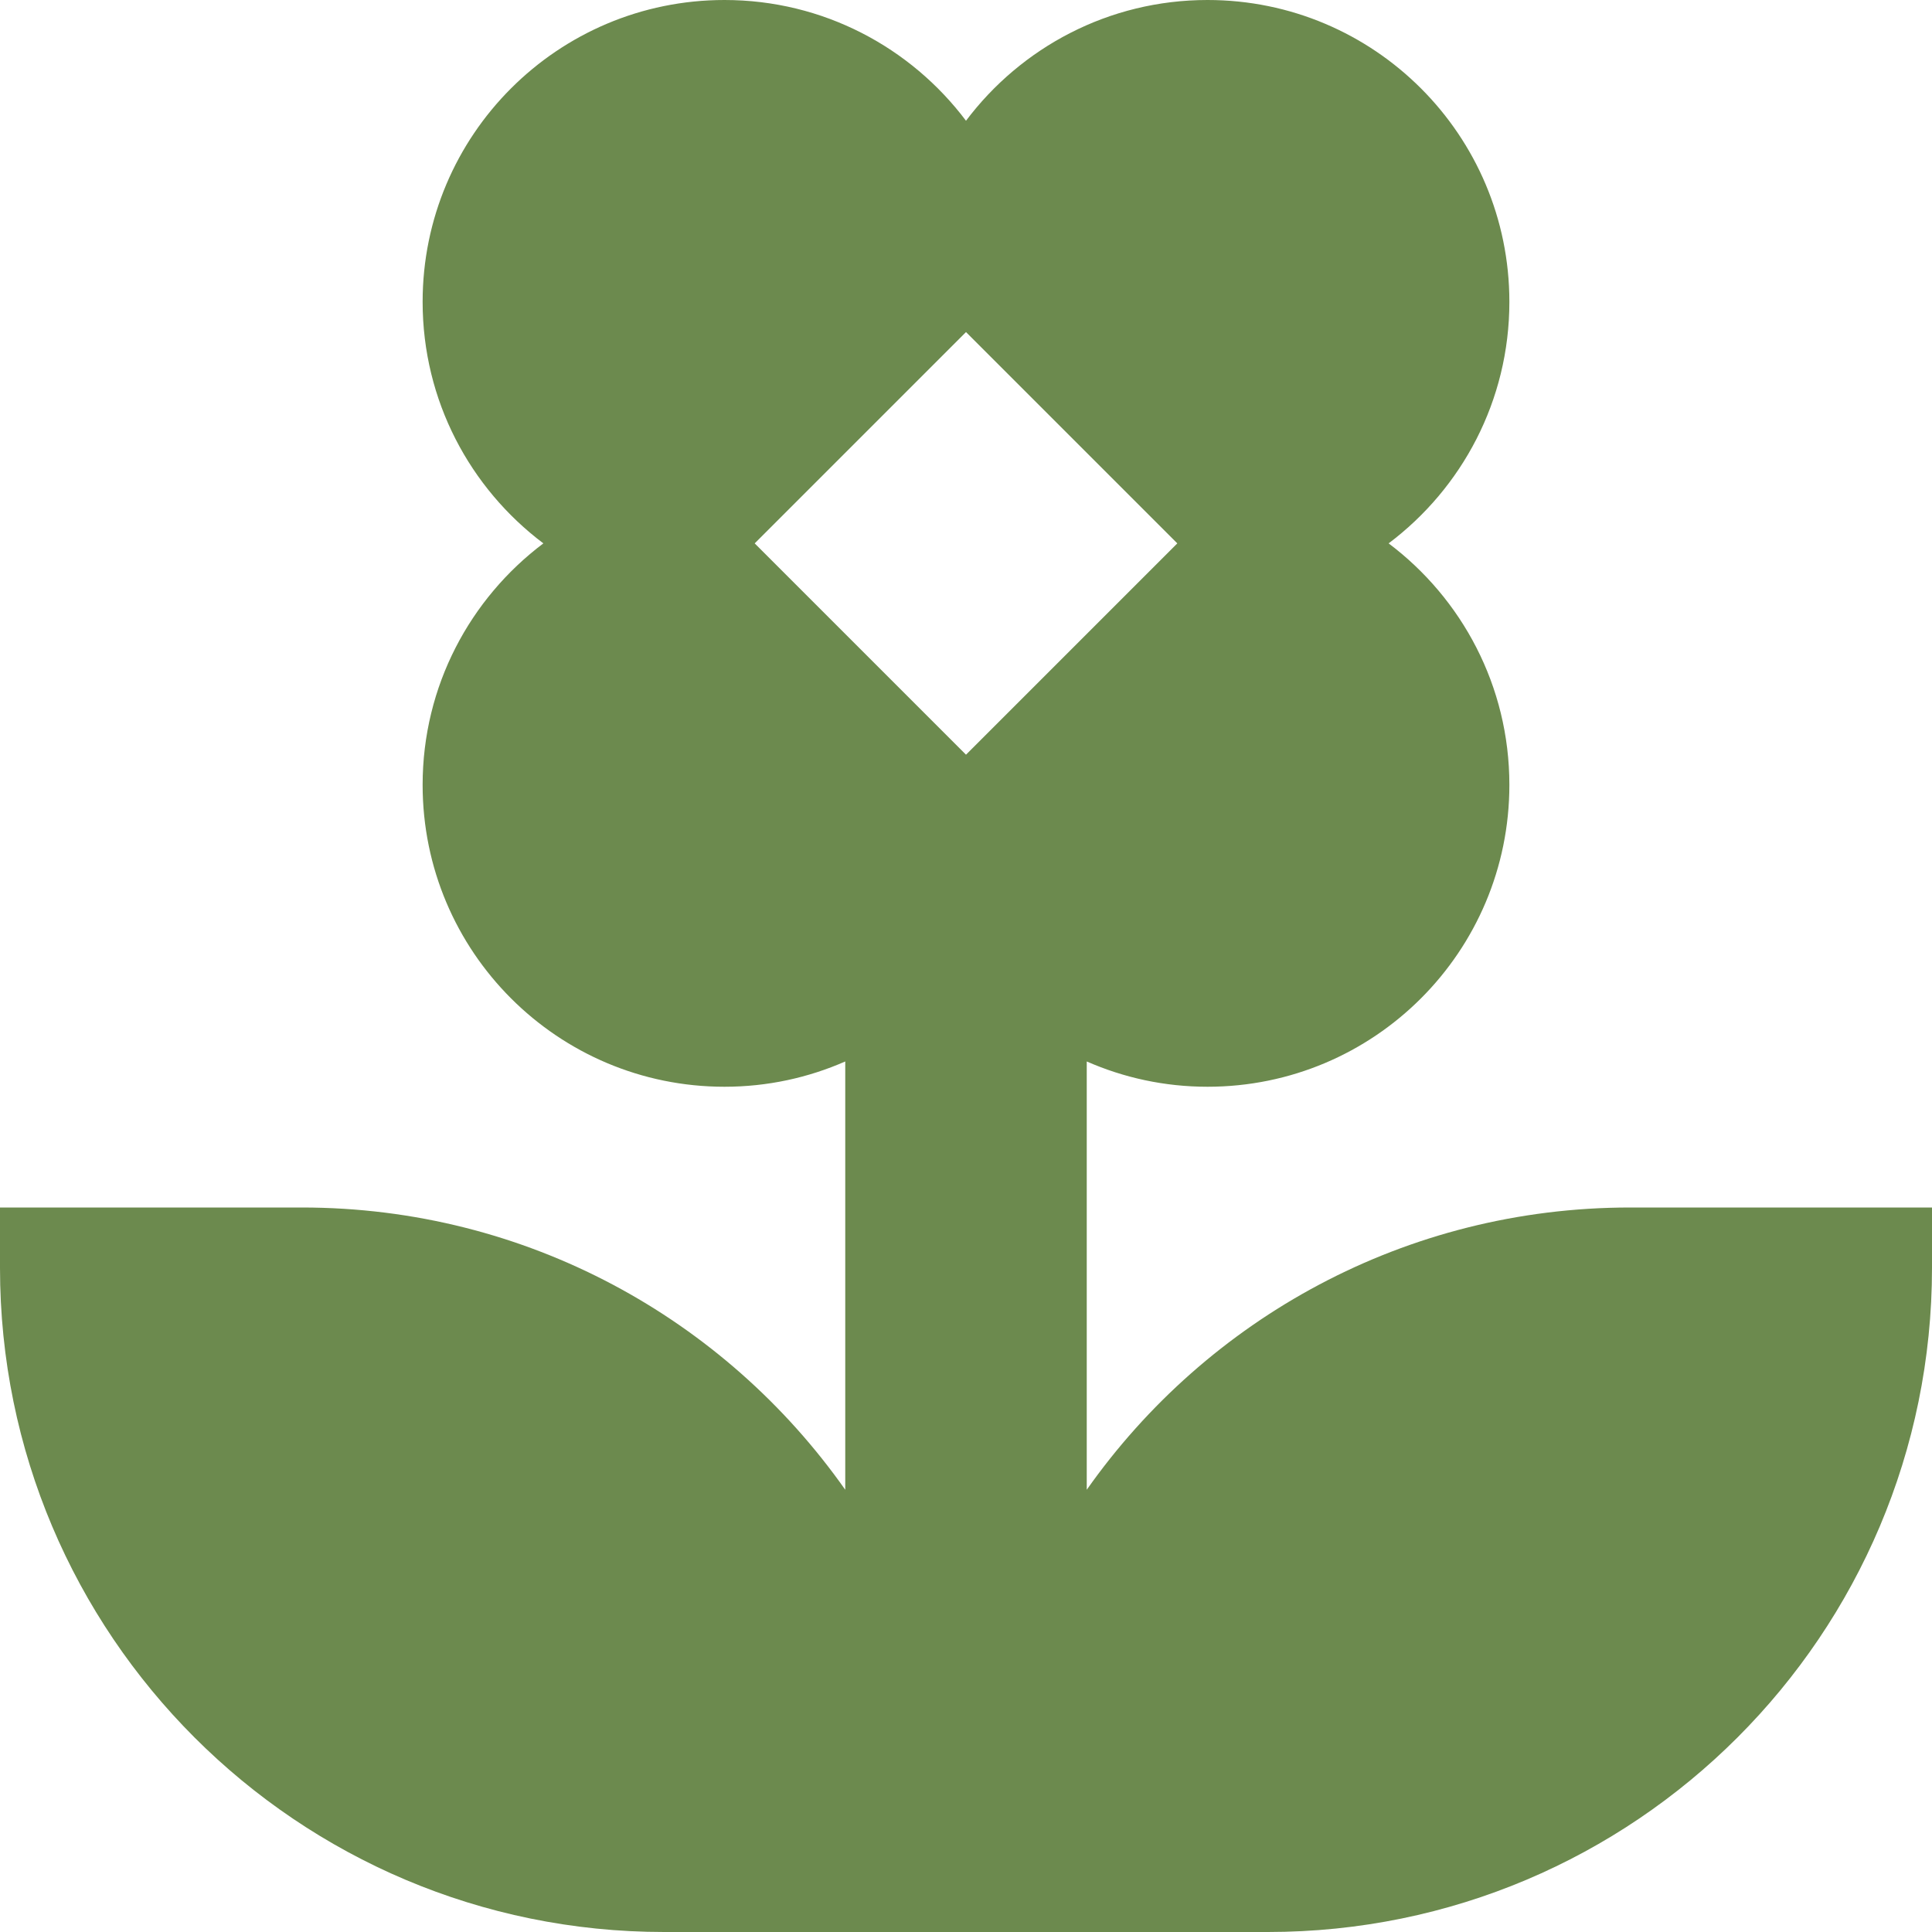 <?xml version="1.0" encoding="UTF-8"?>
<svg width="512px" height="512px" viewBox="0 0 512 512" version="1.1" xmlns="http://www.w3.org/2000/svg" xmlns:xlink="http://www.w3.org/1999/xlink">
    <title>garden</title>
    <g id="Page-1" stroke="none" stroke-width="1" fill="none" fill-rule="evenodd">
        <g id="garden" fill="#6C8A4E" fill-rule="nonzero">
            <path d="M288,281.3 C297.8,285.6 308.6,288 320,288 C364.2,288 400,252.2 400,208 C400,181.8 387.4,158.6 368,144 C387.4,129.4 400,106.2 400,80 C400,35.8 364.2,0 320,0 C293.8,0 270.6,12.6 256,32 C241.4,12.6 218.2,0 192,0 C147.8,0 112,35.8 112,80 C112,106.2 124.6,129.4 144,144 C124.6,158.6 112,181.8 112,208 C112,252.2 147.8,288 192,288 C203.4,288 214.2,285.6 224,281.3 L224,394.8 C192.1,349.5 139.5,320 80,320 L0,320 L0,336 C0,433.2 78.8,512 176,512 L224,512 L256,512 L288,512 L336,512 C433.2,512 512,433.2 512,336 L512,320 L432,320 C372.5,320 319.9,349.5 288,394.8 L288,281.3 Z M200,144 L256,88 L312,144 L256,200 L200,144 Z" id="Shape"></path>
        </g>
    </g>
</svg>